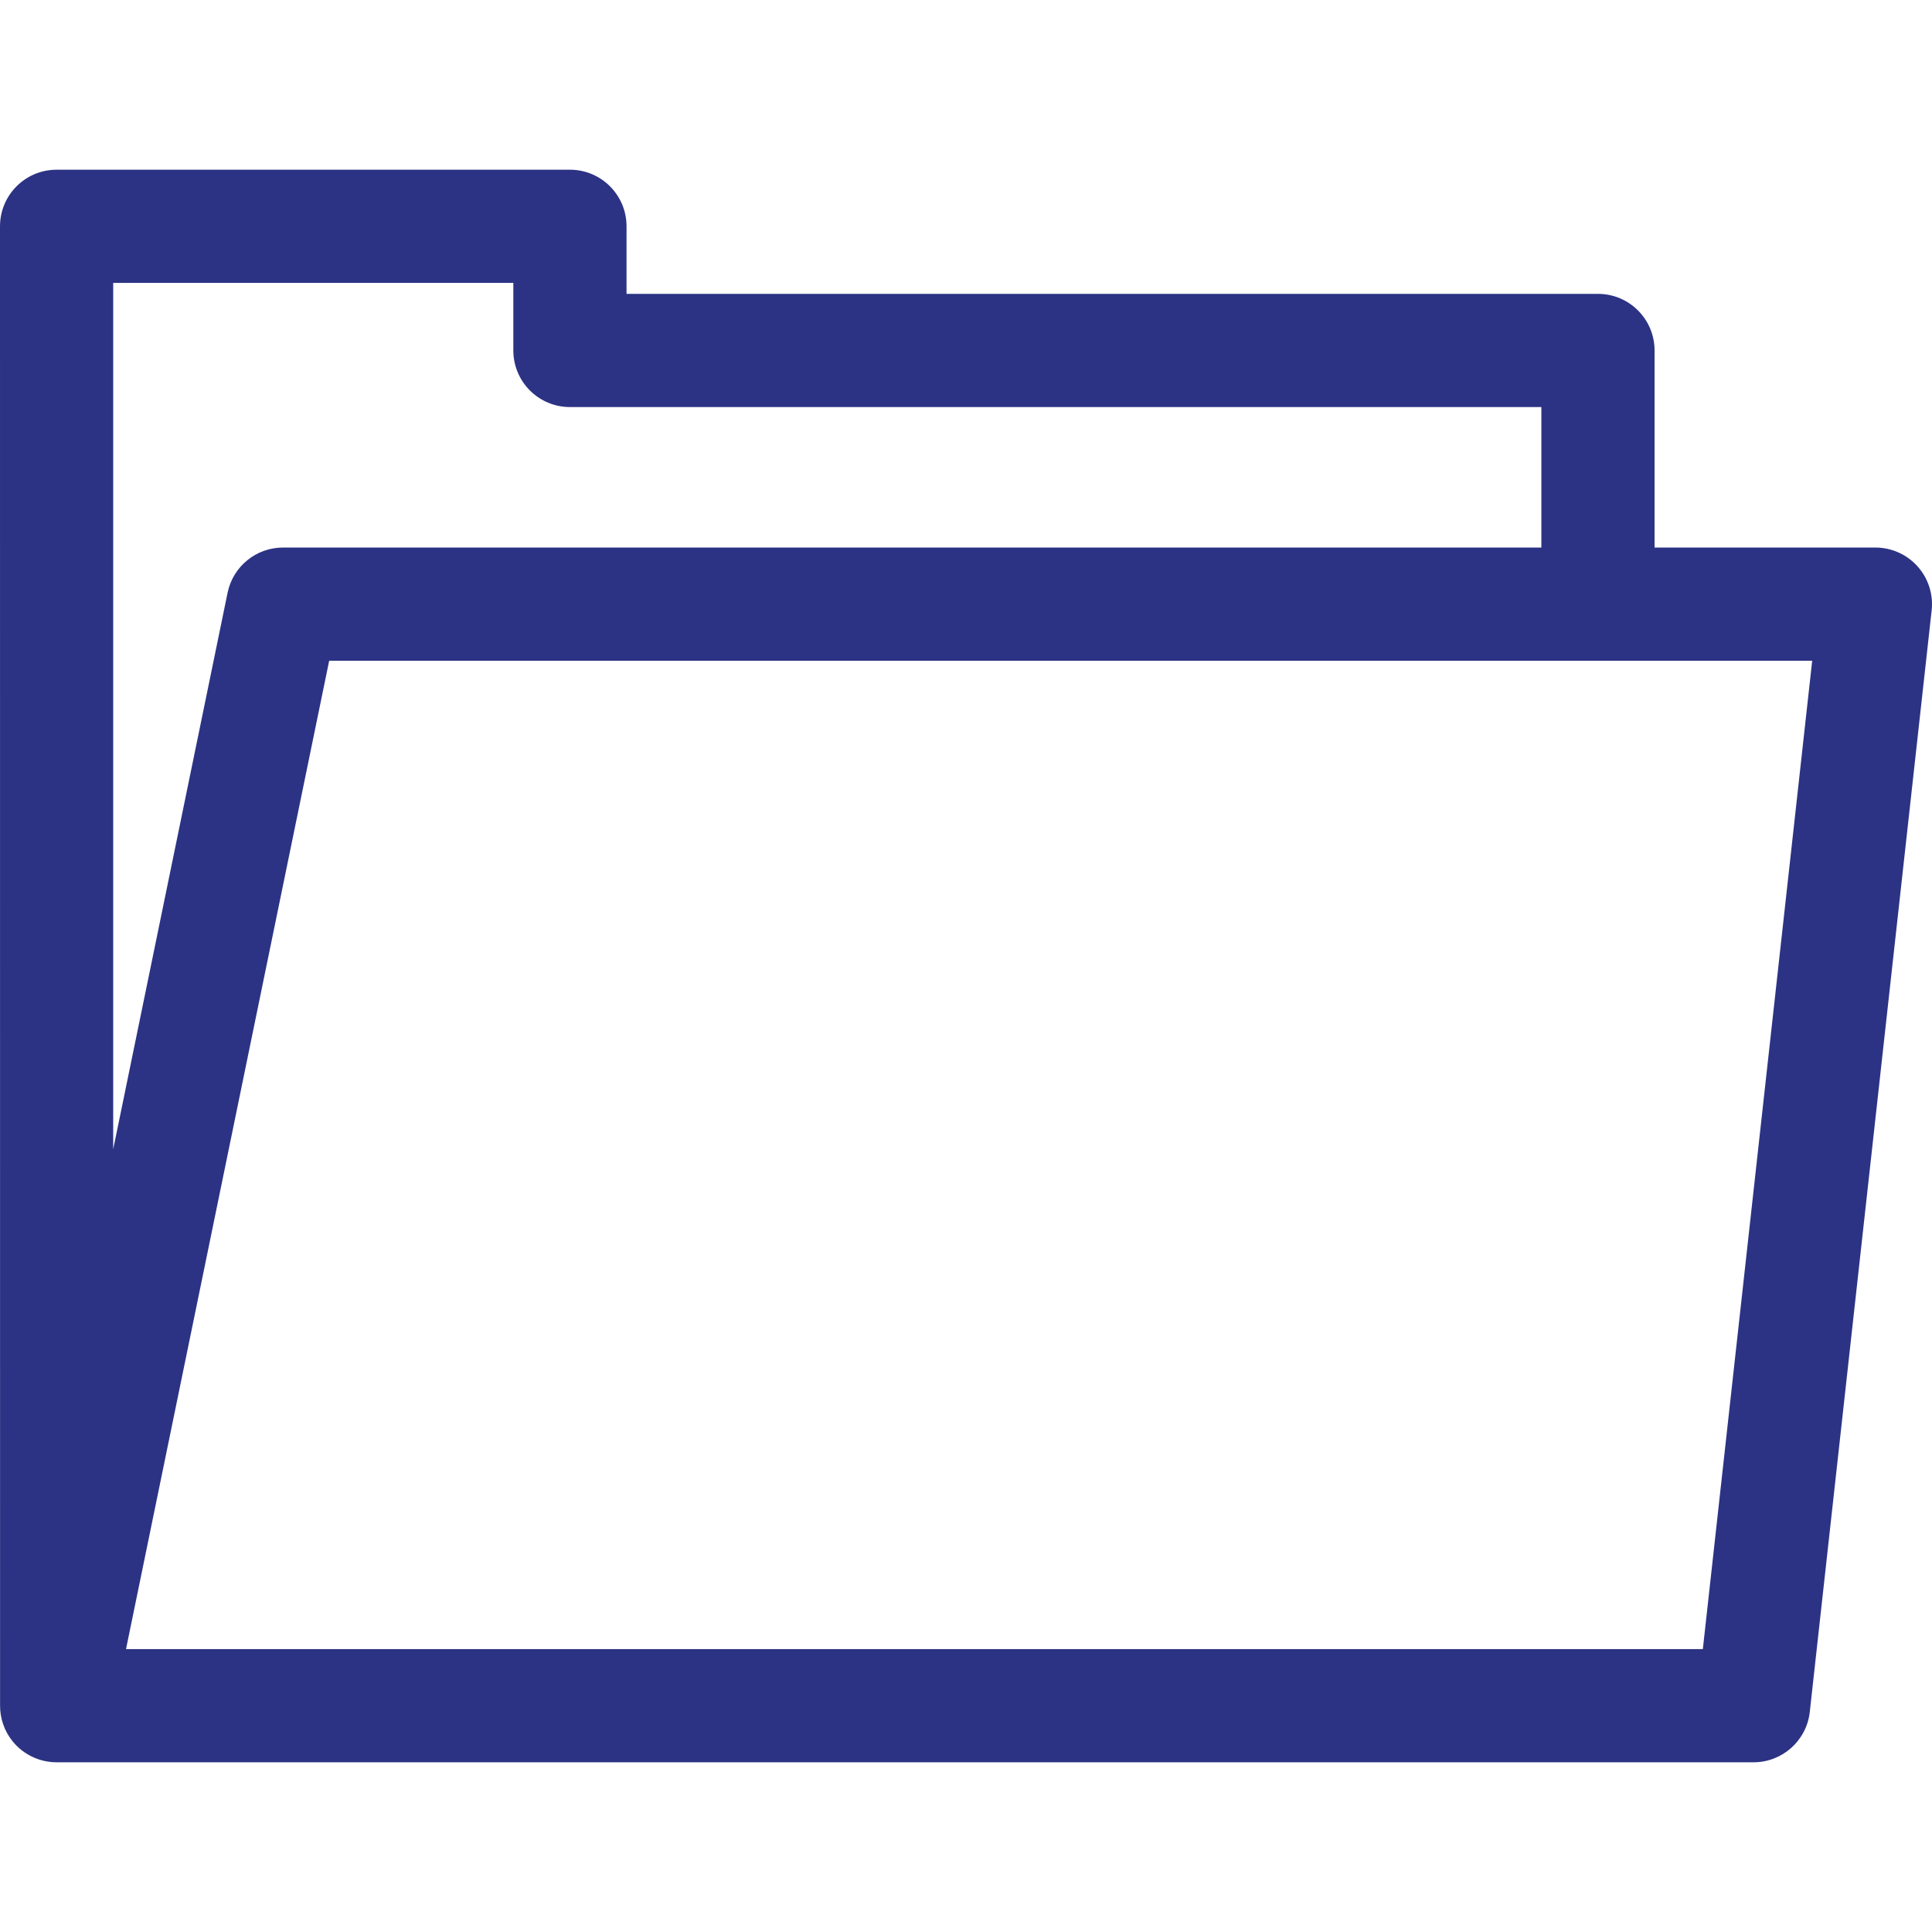 <svg xmlns="http://www.w3.org/2000/svg" xmlns:xlink="http://www.w3.org/1999/xlink" id="Capa_1" x="0px" y="0px" fill="#2C3384" viewBox="0 0 512 512" style="enable-background:new 0 0 512 512;" xml:space="preserve"> <g> <g> <path d="M508.175,150.099c-2.846-3.178-6.909-4.994-11.175-4.994h-58.523v-52.23c0-8.284-6.716-15-15-15H166.039v-17.9 c0-8.284-6.716-15-15-15H15c-8.284,0-15,6.716-15,15l0.018,391.953c-0.027,3.458,1.134,6.851,3.357,9.576 c2.849,3.494,7.117,5.521,11.625,5.521h449.704c7.646,0,14.068-5.751,14.909-13.351l32.296-291.921 C512.378,157.515,511.02,153.277,508.175,150.099z M30,74.975h106.039v17.9c0,8.284,6.716,15,15,15h257.438v37.23H75.004 c-7.12,0-13.259,5.005-14.692,11.98L30,304.552V74.975z M451.272,437.027H33.396l53.838-261.921h393.015L451.272,437.027z"></path> </g> </g> <g> </g> <g> </g> <g> </g> <g> </g> <g> </g> <g> </g> <g> </g> <g> </g> <g> </g> <g> </g> <g> </g> <g> </g> <g> </g> <g> </g> <g> </g> </svg>